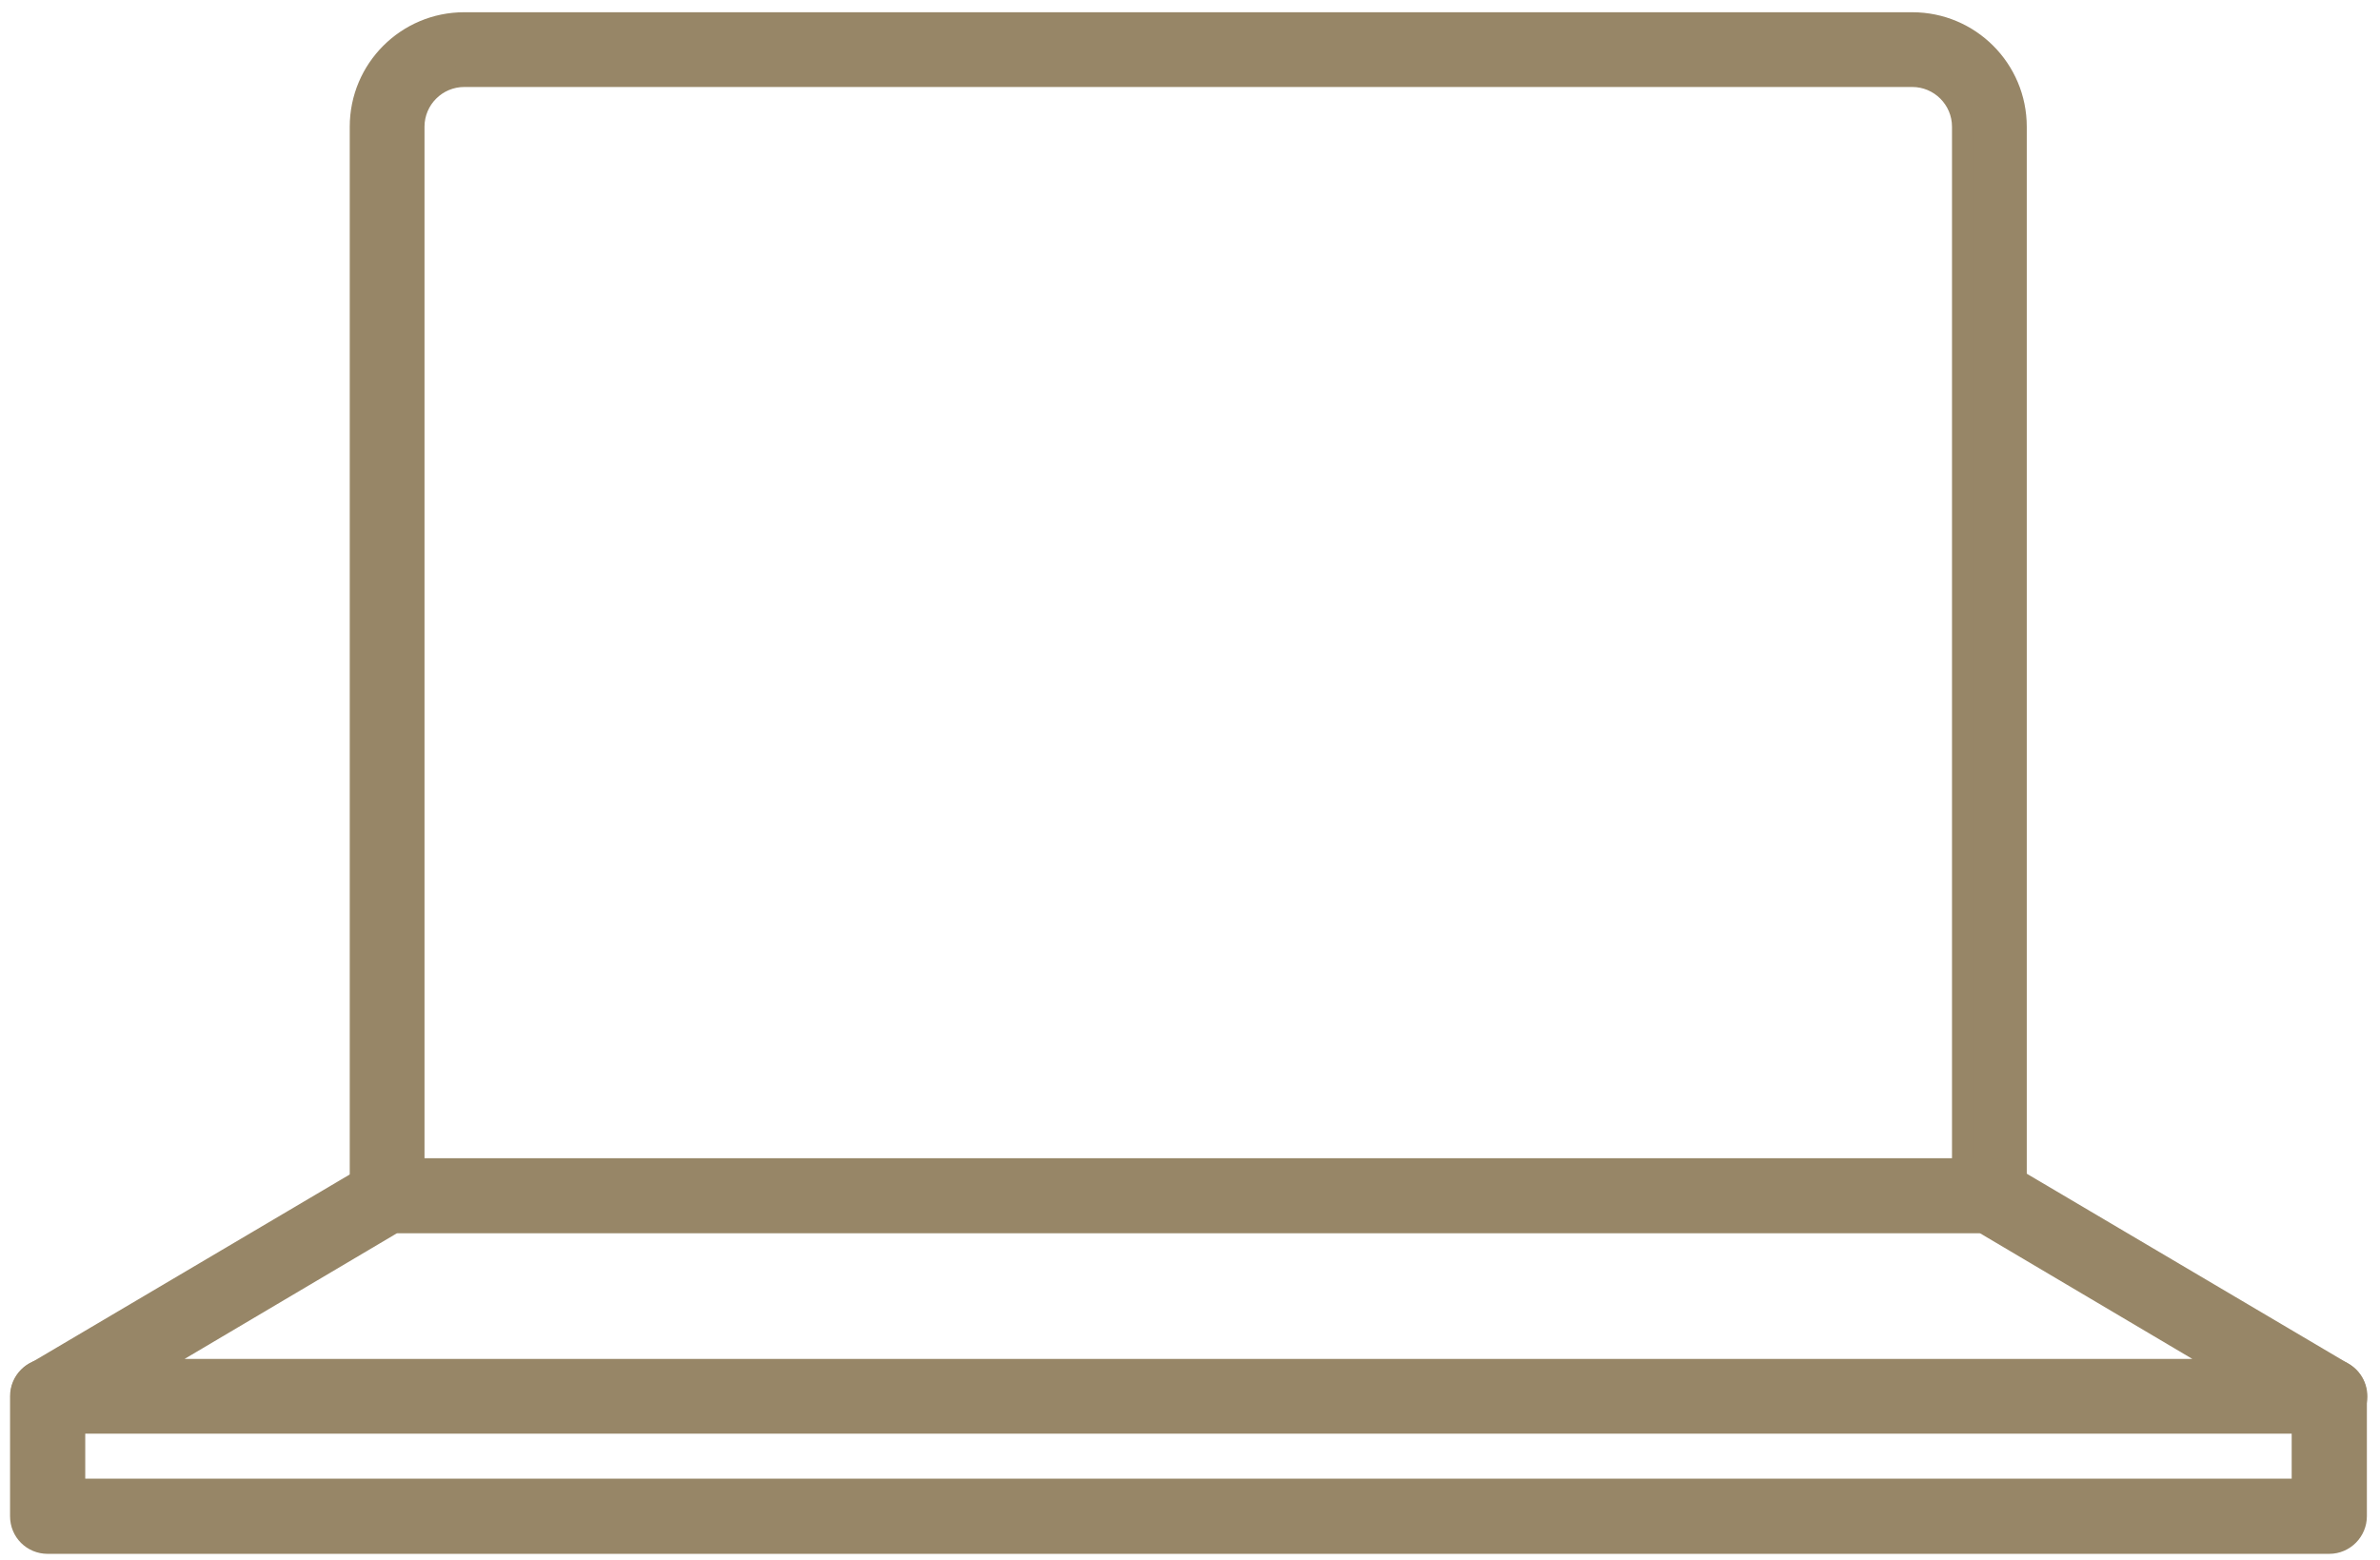 <?xml version="1.0" encoding="UTF-8"?>
<svg id="Vrstva_1" data-name="Vrstva 1" xmlns="http://www.w3.org/2000/svg" viewBox="0 0 54.44 35.68">
  <defs>
    <style>
      .cls-1 {
        fill: #978667;
        stroke: #978667;
        stroke-miterlimit: 10;
        stroke-width: .5px;
      }
    </style>
  </defs>
  <path class="cls-1" d="m45.51,27.96H8.86c-.34,0-.61-.27-.61-.61V2.9c0-1.31,1.06-2.37,2.37-2.37h33.12c1.31,0,2.37,1.06,2.37,2.37v24.45c0,.33-.27.61-.61.61Zm-36.05-1.21h35.44V2.9c0-.64-.52-1.16-1.16-1.16H10.62c-.64,0-1.16.52-1.16,1.16v23.85Z"/>
  <path class="cls-1" d="m53.27,32.55H1.09c-.27,0-.51-.18-.58-.45-.07-.26.04-.54.28-.68l7.77-4.59c.09-.06.2-.08.31-.08h36.65c.11,0,.22.03.31.08l7.77,4.59c.24.14.35.42.28.68-.07.26-.31.45-.58.45Zm-49.96-1.21h47.75l-5.71-3.38H9.02l-5.71,3.38Z"/>
  <path class="cls-1" d="m53.27,35.3H1.09c-.34,0-.61-.27-.61-.61v-2.75c0-.33.27-.61.61-.61s.61.27.61.61v2.14h50.97v-2.14c0-.33.27-.61.61-.61s.61.27.61.61v2.75c0,.33-.27.61-.61.61Z"/>
</svg>